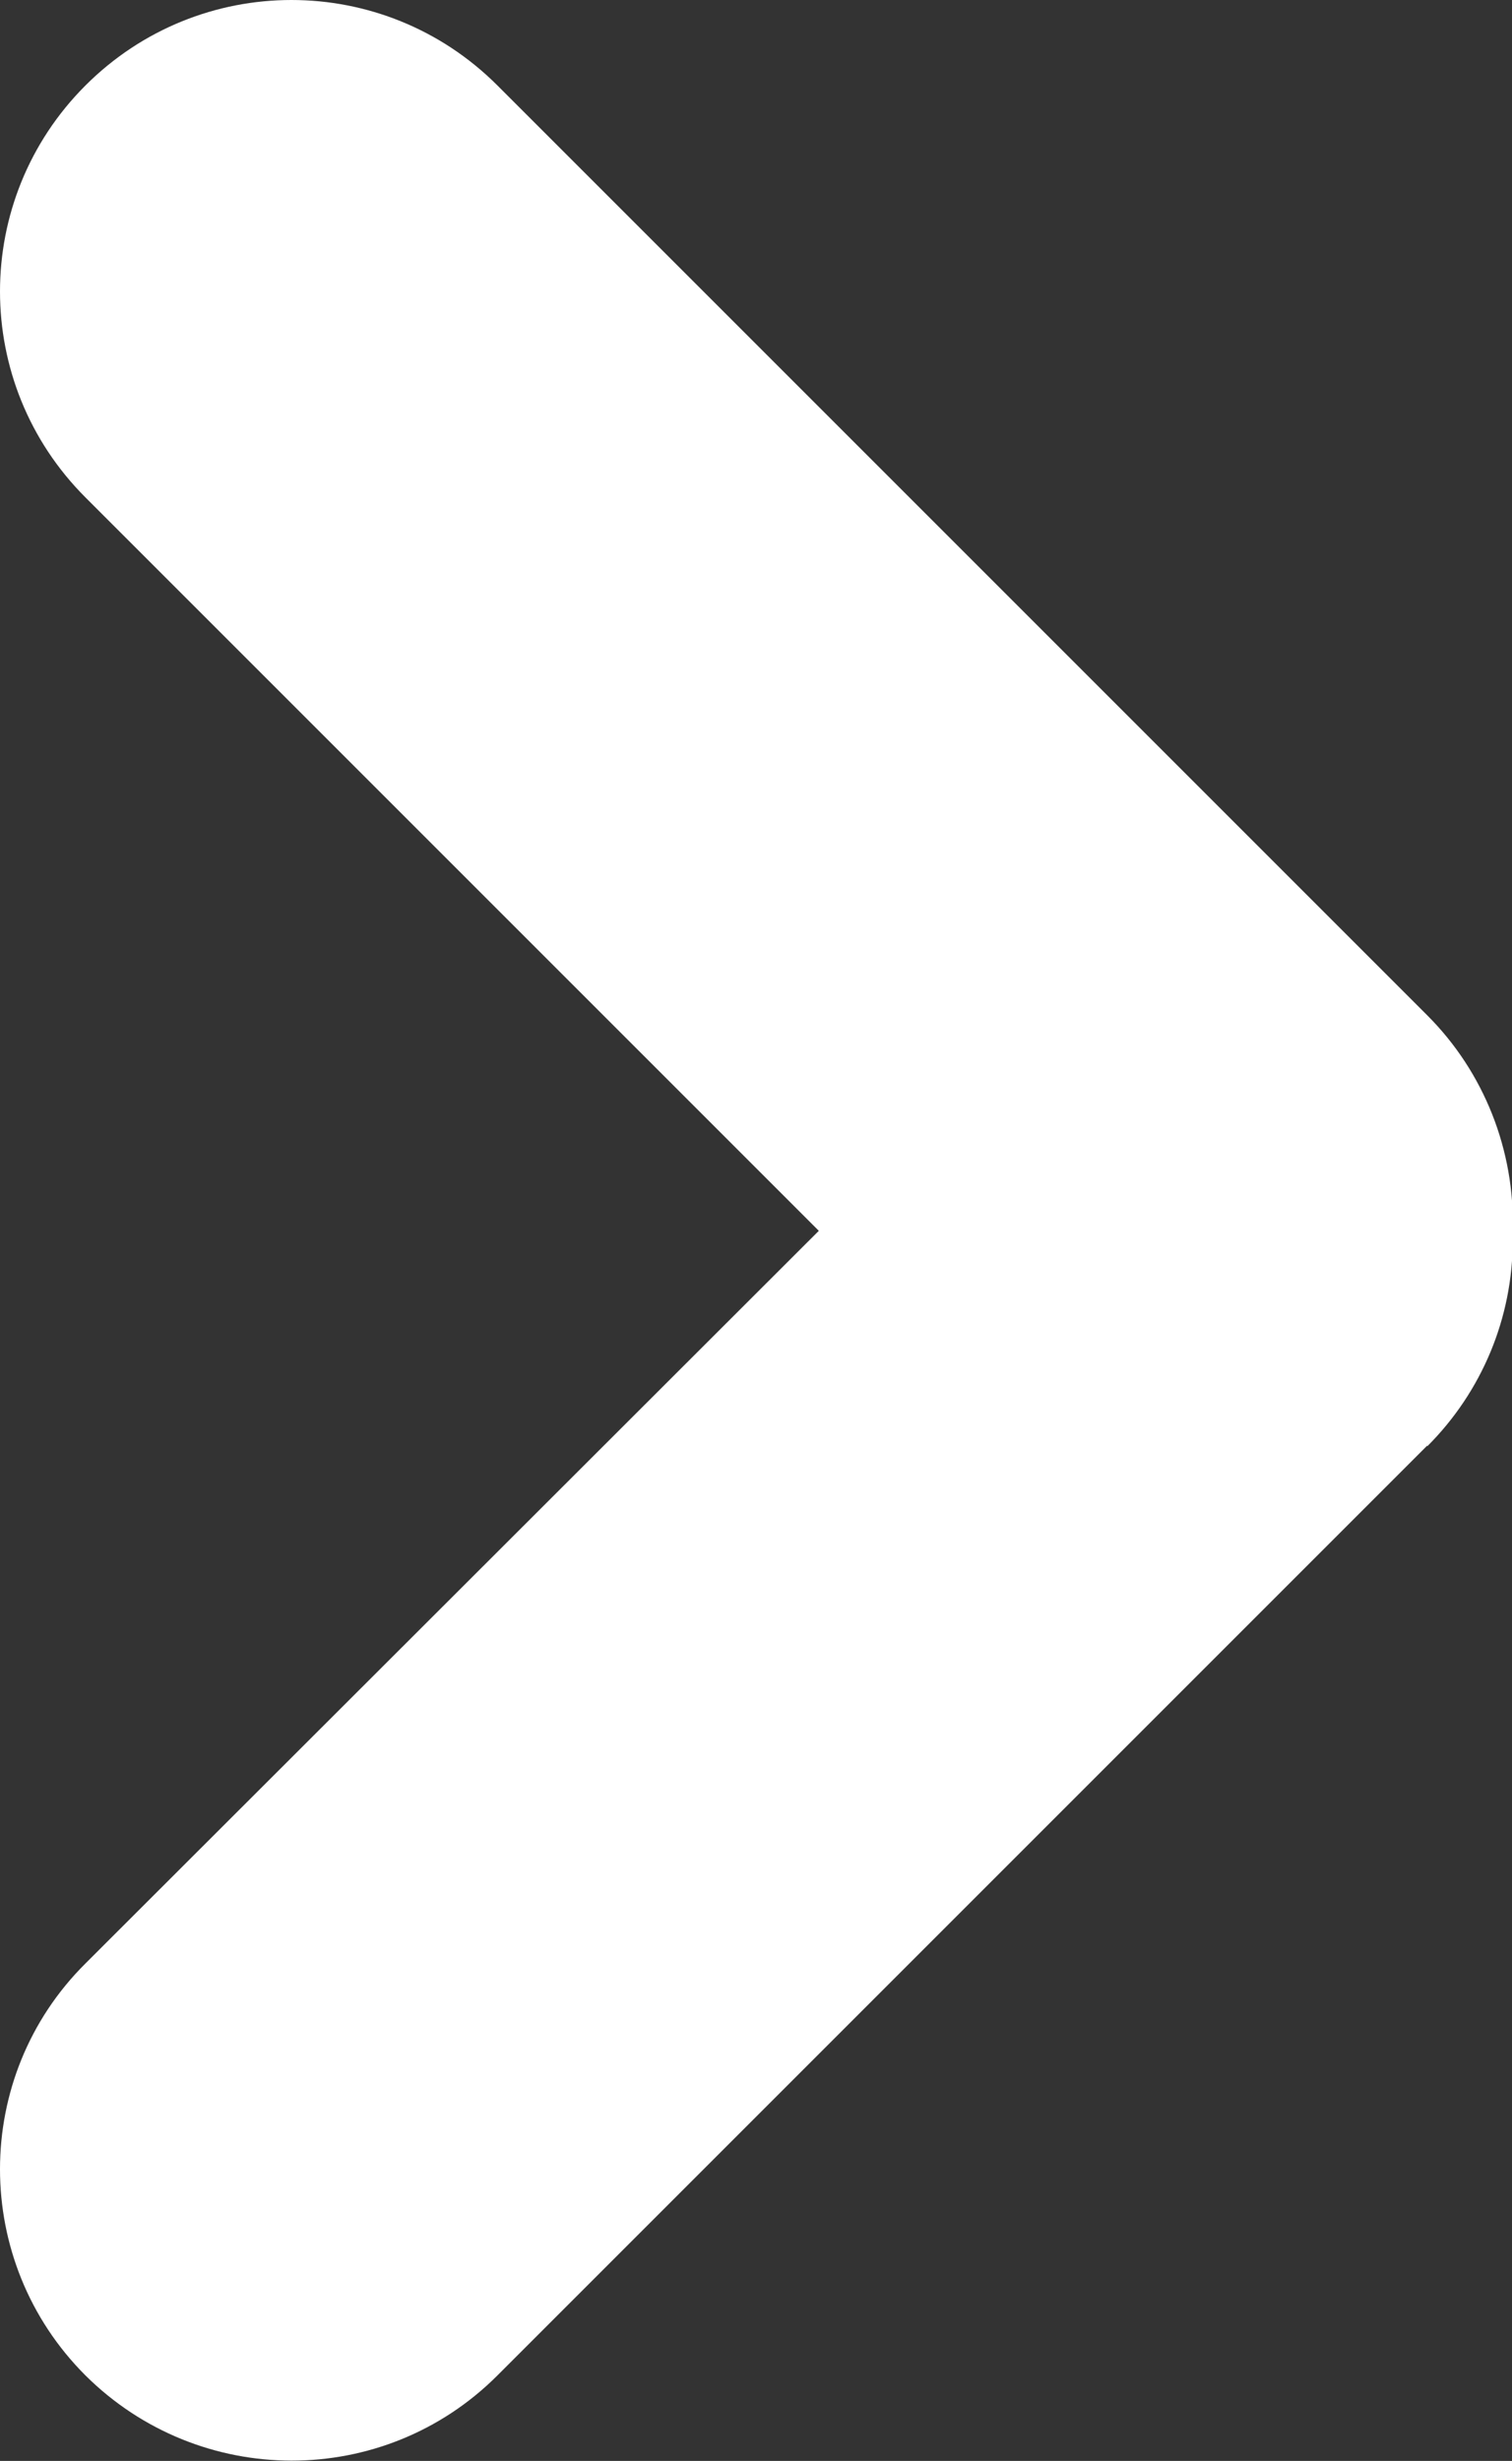 <?xml version="1.0" encoding="UTF-8"?><svg id="Capa_2" xmlns="http://www.w3.org/2000/svg" viewBox="0 0 20.7 33.69"><rect x="0" y="0" width="20.7" height="33.69" fill="#333333" stroke="none"/><defs><style>.cls-1{fill:#fff;}</style></defs><g id="Capa_1-2"><path class="cls-1" d="m19.54,19.79l-12.73,12.73c-1.56,1.56-4.08,1.55-5.64,0-1.56-1.56-1.56-4.09,0-5.64l10.04-10.03L1.17,6.81c-1.56-1.56-1.56-4.08,0-5.64,1.56-1.56,4.08-1.56,5.64,0l12.73,12.73c.78.78,1.2,1.85,1.17,2.95v.13c0,1.06-.42,2.07-1.17,2.82"/></g></svg>